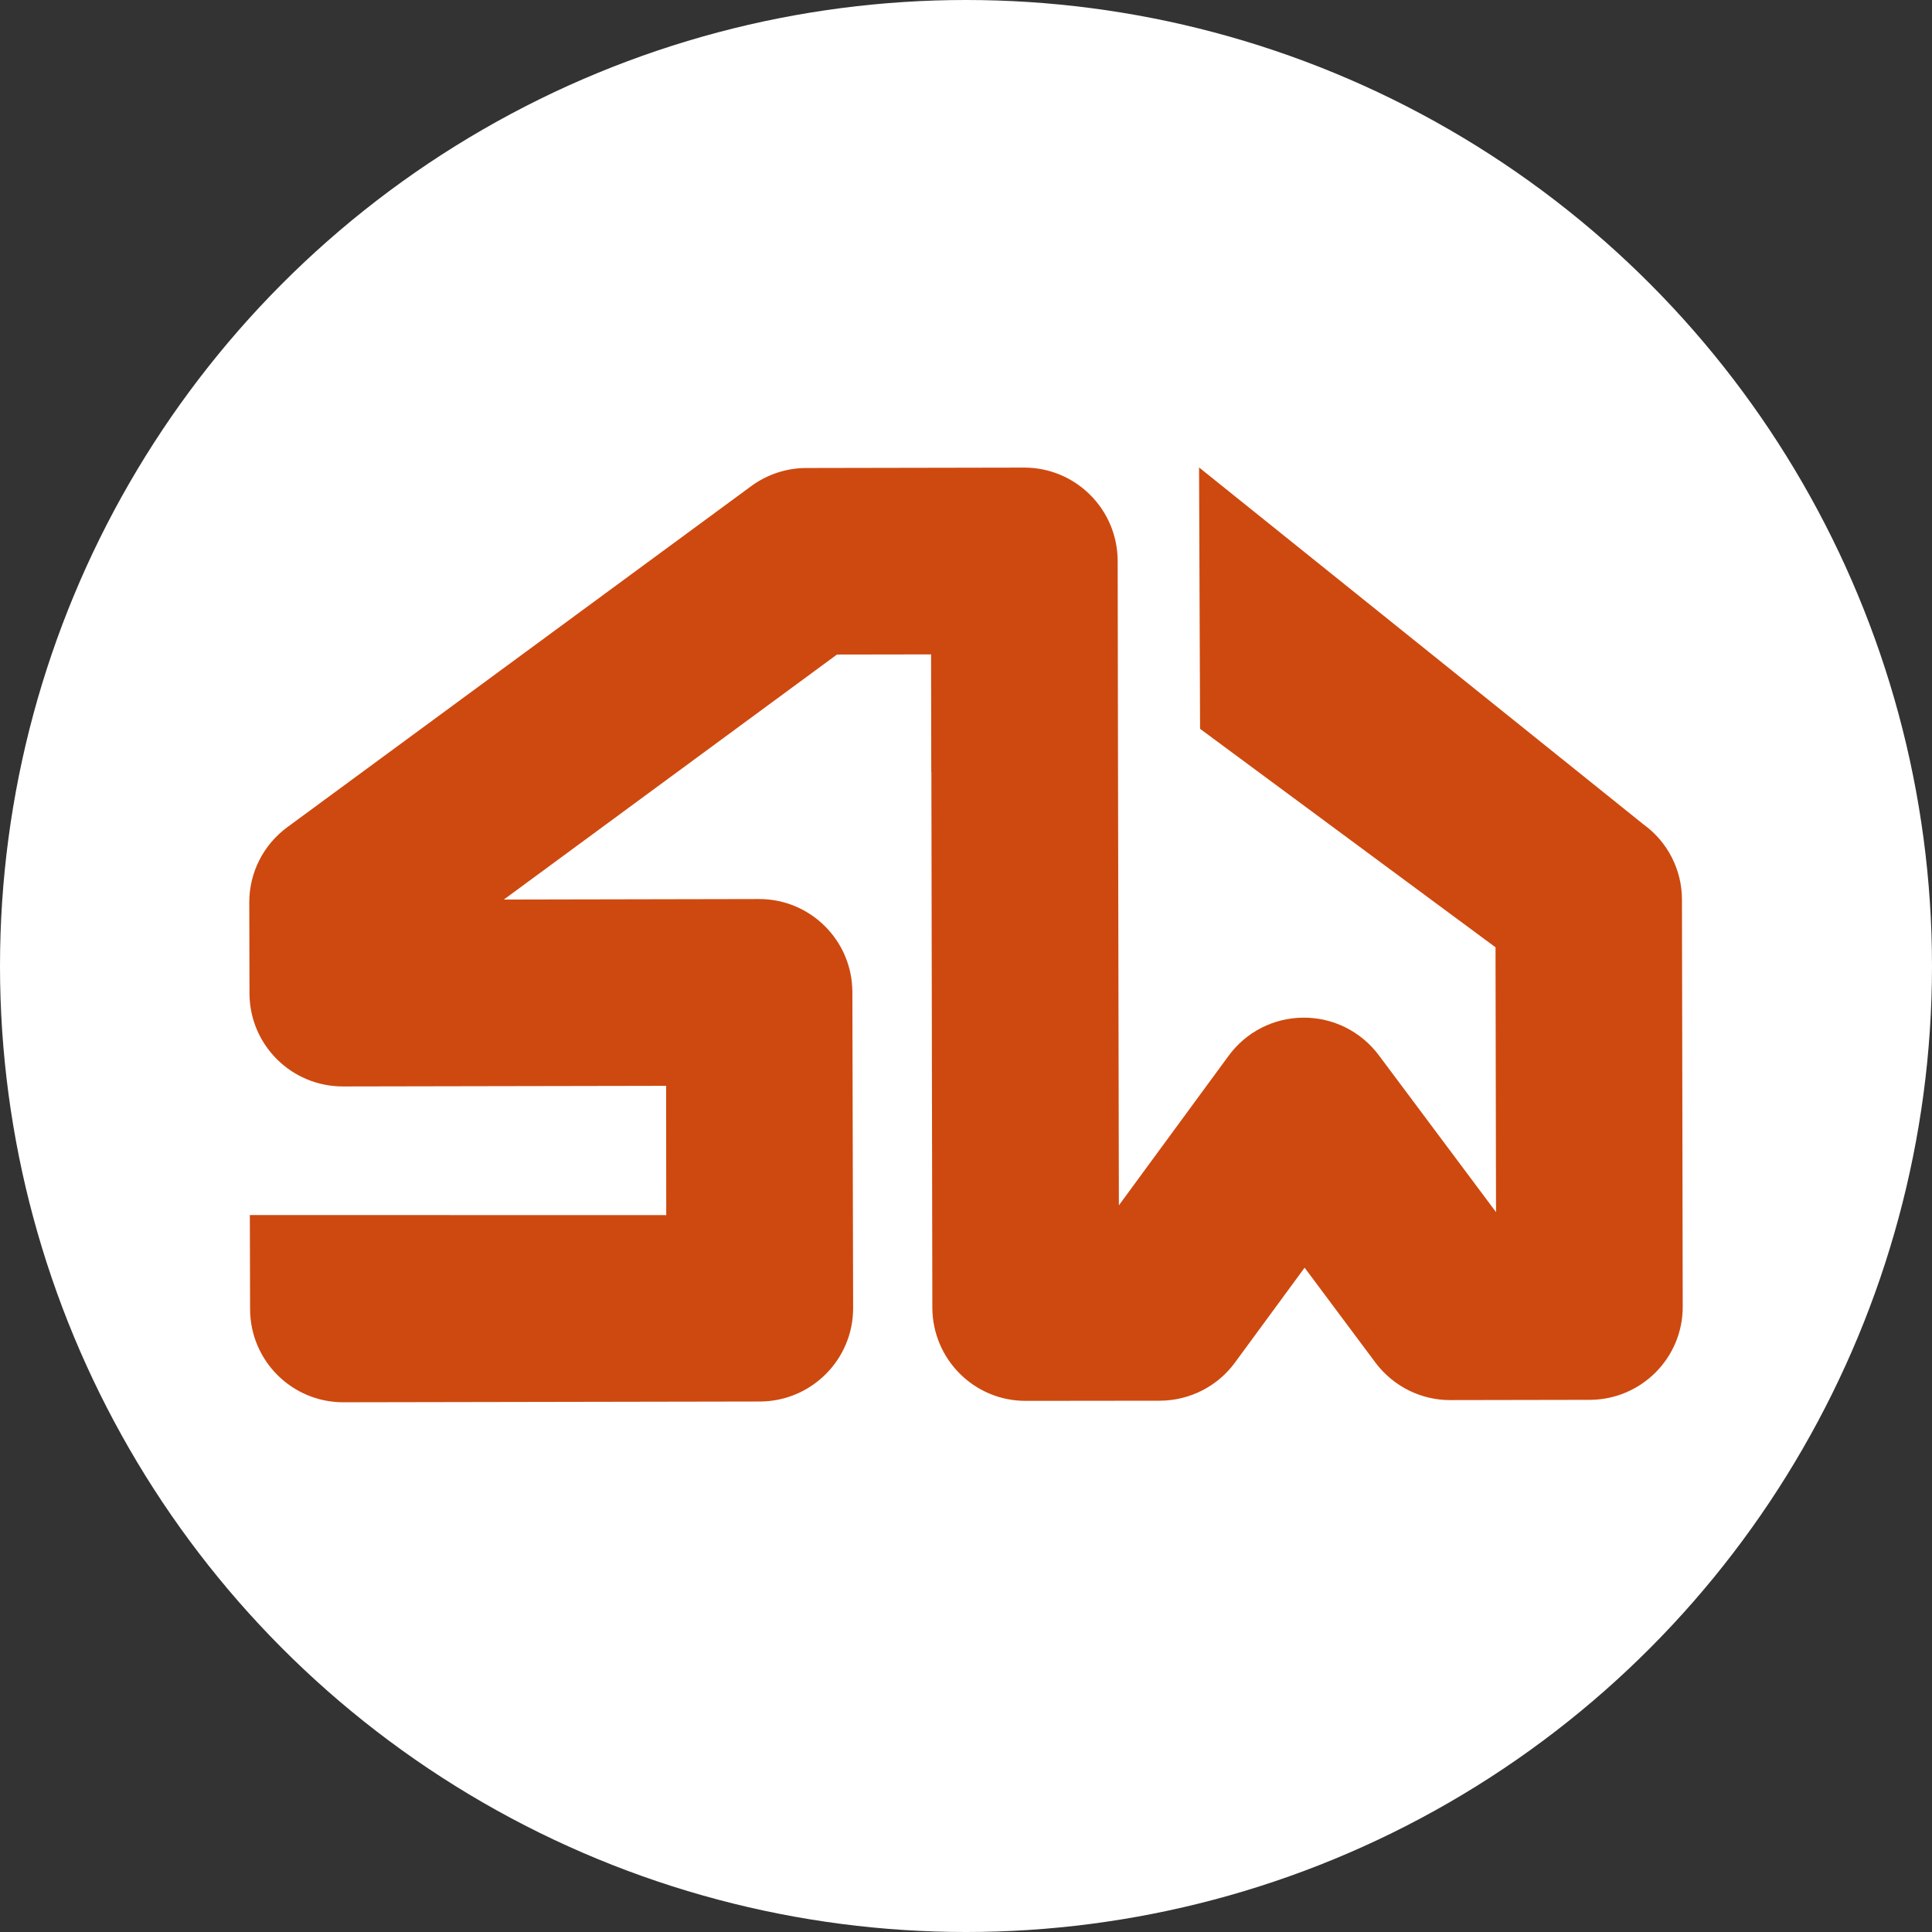 <?xml version="1.0" encoding="UTF-8" standalone="no"?>
<svg width="38px" height="38px" viewBox="0 0 38 38" version="1.1" xmlns="http://www.w3.org/2000/svg" xmlns:xlink="http://www.w3.org/1999/xlink">
    <rect x="0" y="0" width="38" height="38" fill="#333333" stroke="none"/>
    <!-- Generator: Sketch 39 (31667) - http://www.bohemiancoding.com/sketch -->
    <title>smalllogo</title>
    <desc>Created with Sketch.</desc>
    <defs></defs>
    <g id="Framework" stroke="none" stroke-width="1" fill="none" fill-rule="evenodd">
        <g id="Page-1">
            <g id="smalllogo">
                <circle id="Oval" fill="#FFFFFF" cx="19" cy="19" r="19"></circle>
                <path d="M32.328,16.217 L23.584,9.194 L23.604,14.335 L29.415,18.632 L29.425,23.841 L27.118,20.753 C26.768,20.287 26.221,20.013 25.638,20.016 C25.054,20.018 24.511,20.295 24.166,20.765 L22.007,23.707 L21.99,15.177 L21.99,15.171 L21.983,11.03 C21.979,10.015 21.156,9.196 20.143,9.197 L15.855,9.205 C15.465,9.206 15.084,9.333 14.771,9.565 L5.652,16.269 C5.18,16.615 4.902,17.164 4.903,17.749 L4.907,19.538 C4.909,20.551 5.731,21.37 6.746,21.369 L13.102,21.357 L13.104,23.9 L4.914,23.898 L4.919,25.75 C4.921,26.764 5.743,27.583 6.757,27.581 L14.947,27.566 C15.96,27.563 16.782,26.74 16.78,25.726 L16.765,19.514 C16.764,18.501 15.941,17.681 14.929,17.683 L9.91,17.693 L16.462,12.874 L18.313,12.871 L18.317,15.177 L18.319,15.184 L18.338,25.723 C18.342,26.737 19.166,27.557 20.176,27.553 L22.814,27.55 C23.398,27.548 23.947,27.269 24.29,26.8 L25.66,24.934 L27.055,26.803 C27.404,27.267 27.948,27.54 28.527,27.538 L31.267,27.533 C32.28,27.531 33.102,26.709 33.097,25.695 L33.082,17.696 C33.082,17.109 32.802,16.56 32.328,16.217" id="Fill-1" fill="#CE490F"></path>
            </g>
        </g>
    </g>
</svg>